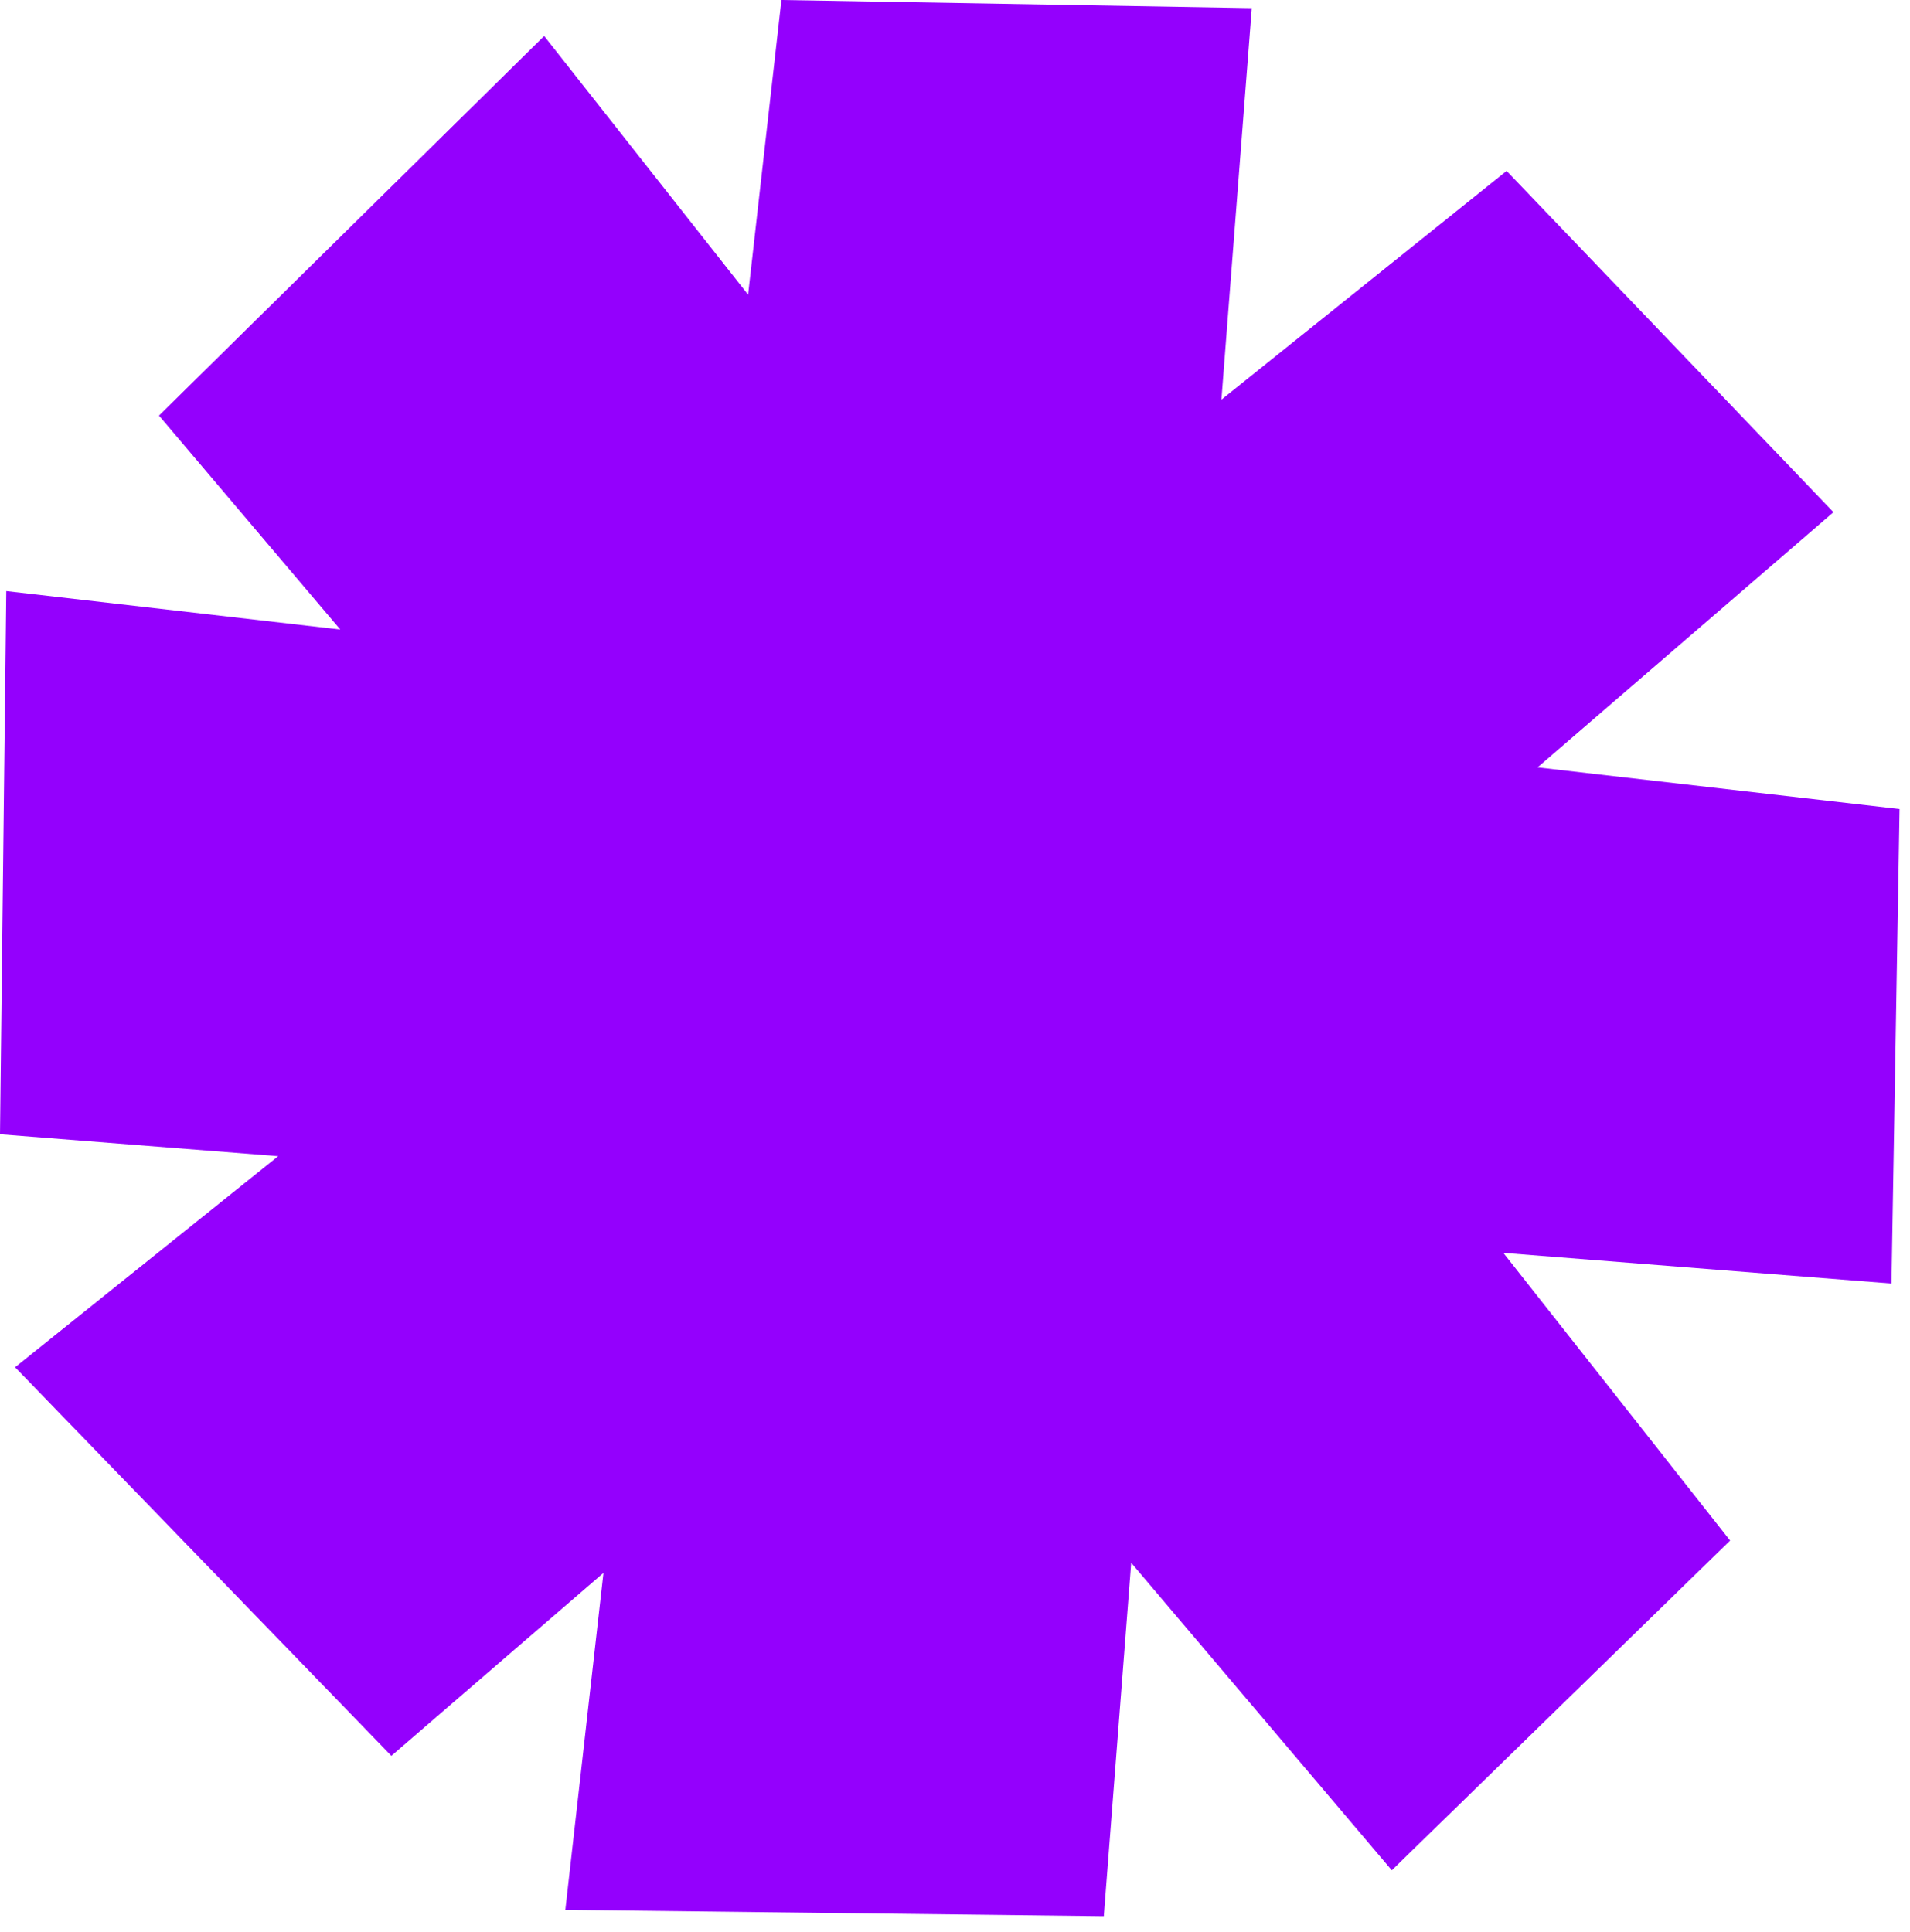 <svg width="87" height="88" viewBox="0 0 87 88" fill="none" xmlns="http://www.w3.org/2000/svg">
<path d="M86.524 36.855L70.035 34.957L83.514 23.332L68.625 7.786L55.635 18.206L57.018 0.371L35.593 0L34.075 13.424L24.786 1.639L7.241 18.931L15.5 28.677L0.286 26.926L0 51.669L12.671 52.669L0.686 62.283L17.826 79.984L27.487 71.651L25.751 87L50.278 87.289L51.526 71.191L63.396 85.199L78.806 70.178L68.477 57.073L86.156 58.469L86.524 36.855Z" fill="#9400FD"/>
</svg>
